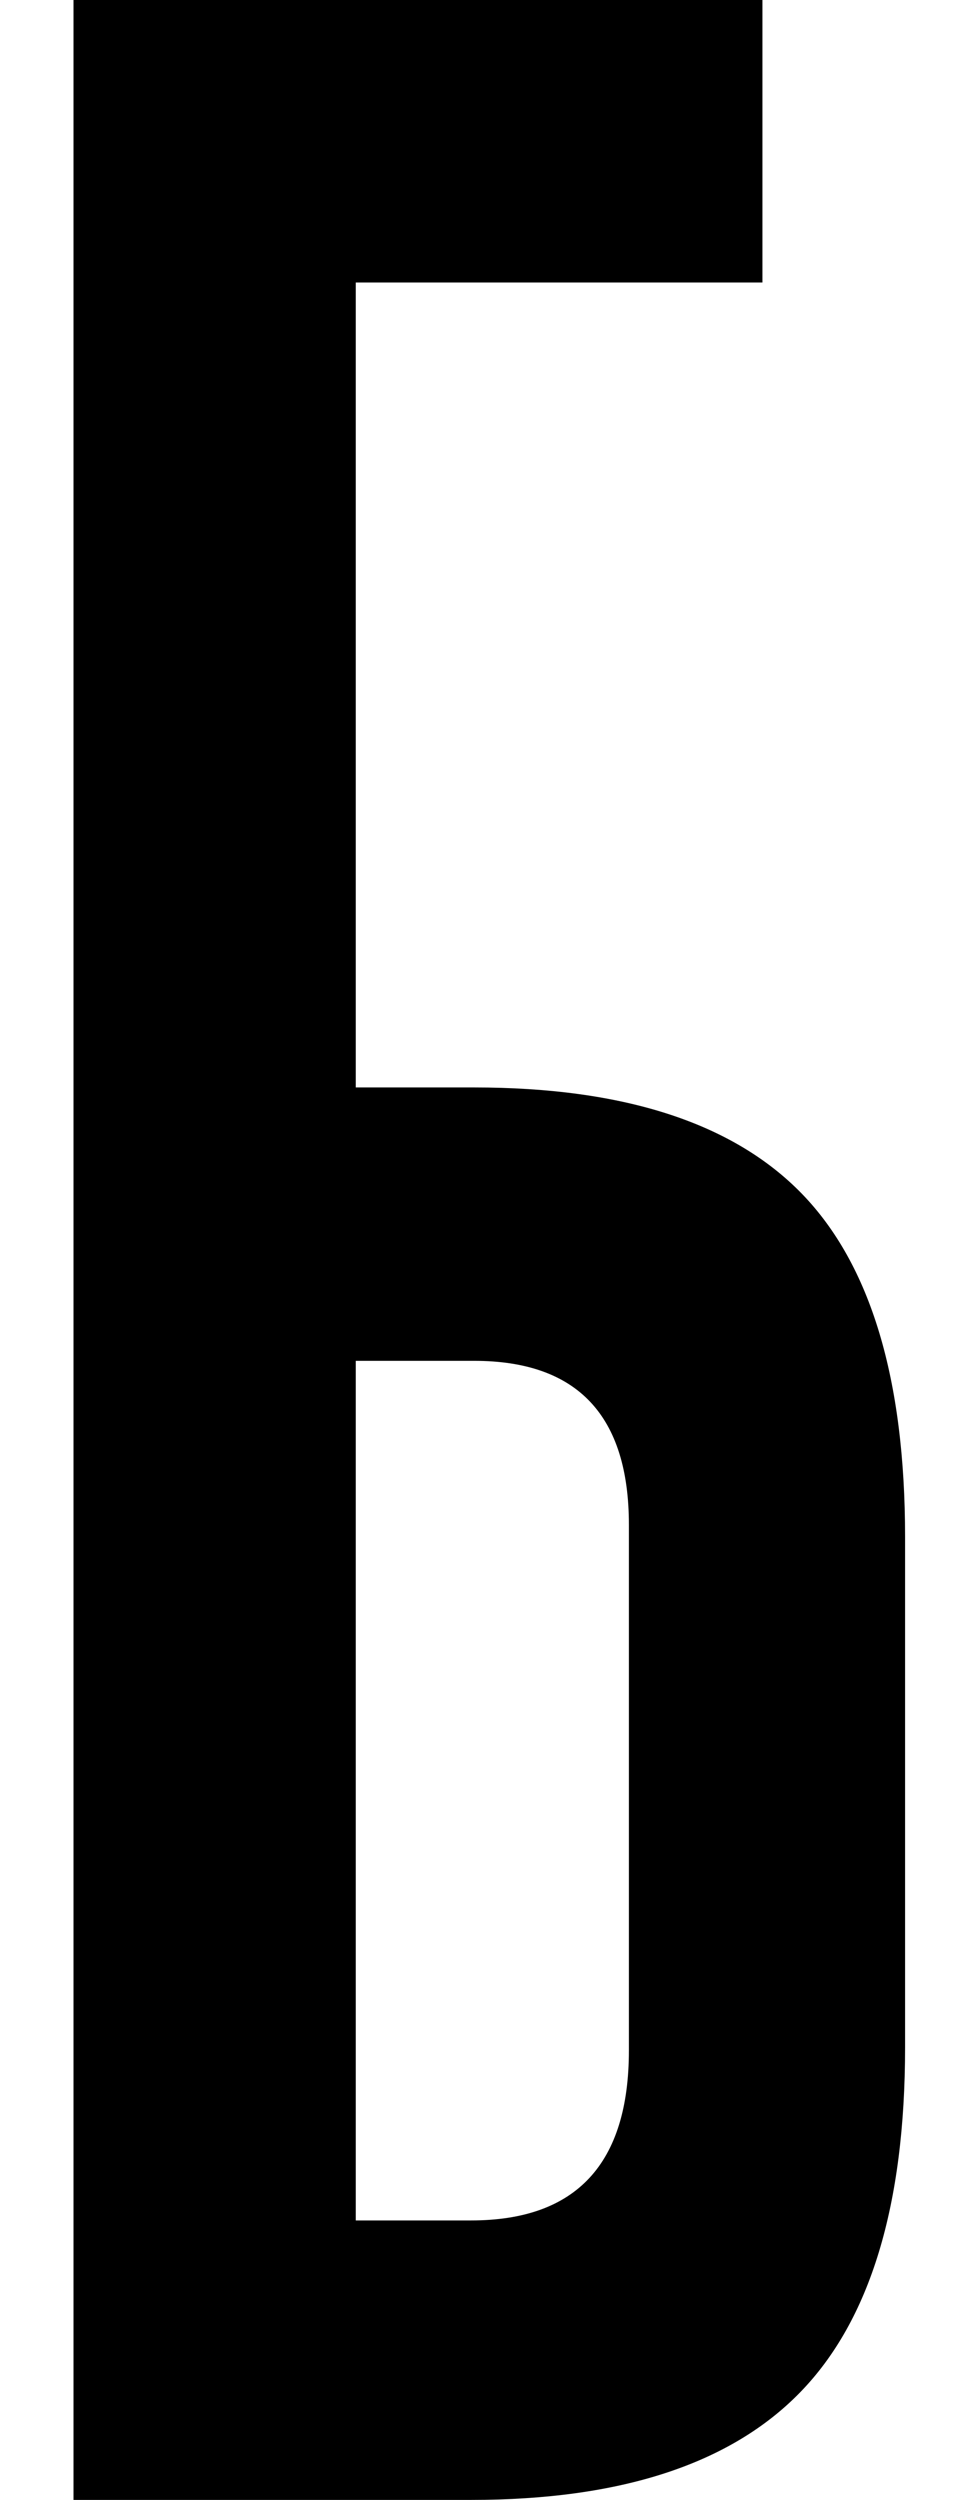 <svg xmlns="http://www.w3.org/2000/svg" id="Layer_1" version="1.1" viewBox="0 0 51.424 134.355">
  <path d="M41.012,0v15.183h-21.875v43.261h6.366c8.054,0,13.931,1.906,17.632,5.714,3.698,3.812,5.55,9.959,5.55,18.447v27.427c0,8.489-1.878,14.667-5.632,18.529-3.755,3.864-9.66,5.795-17.713,5.795H3.954V0h37.058ZM33.829,81.952c0-5.877-2.775-8.815-8.326-8.815h-6.366v46.199h6.203c5.658,0,8.489-3.045,8.489-9.142v-28.242Z"></path>
</svg>
